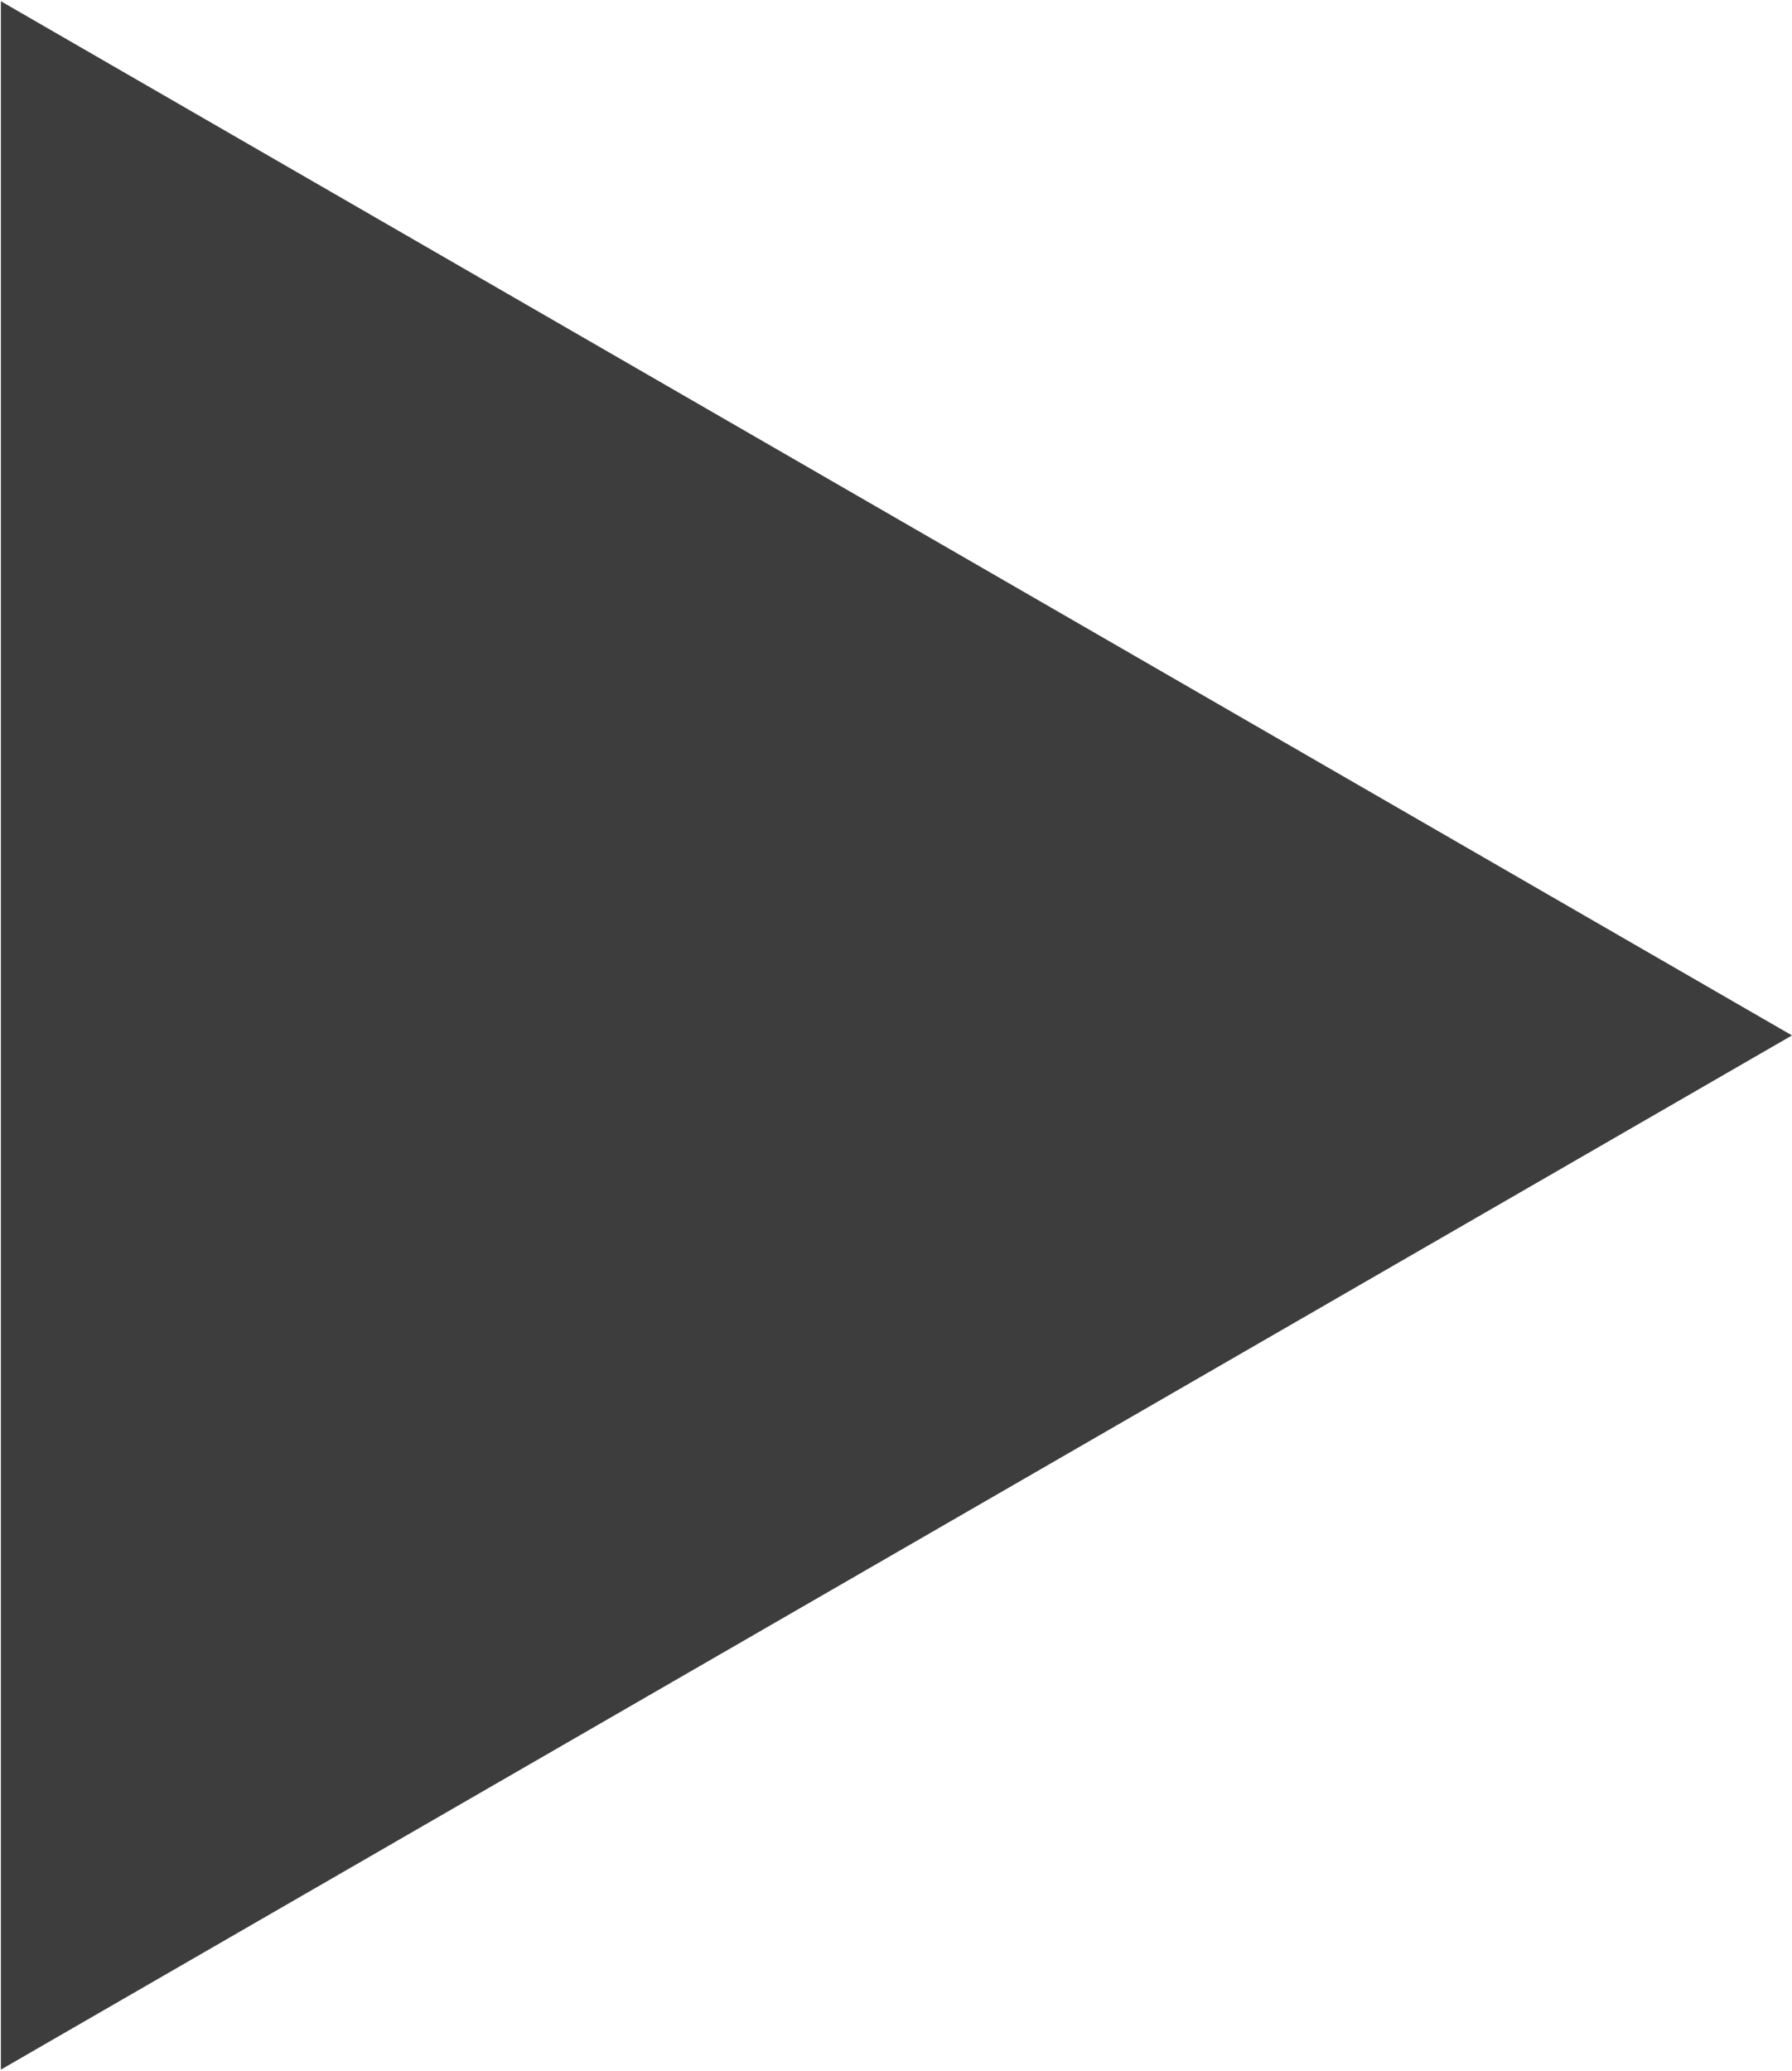 <?xml version="1.0" encoding="UTF-8"?> <svg xmlns="http://www.w3.org/2000/svg" width="508" height="587" viewBox="0 0 508 587" fill="none"><path d="M508 293.5L0.25 586.65L0.25 0.35L508 293.5Z" fill="#3D3D3D"></path></svg> 